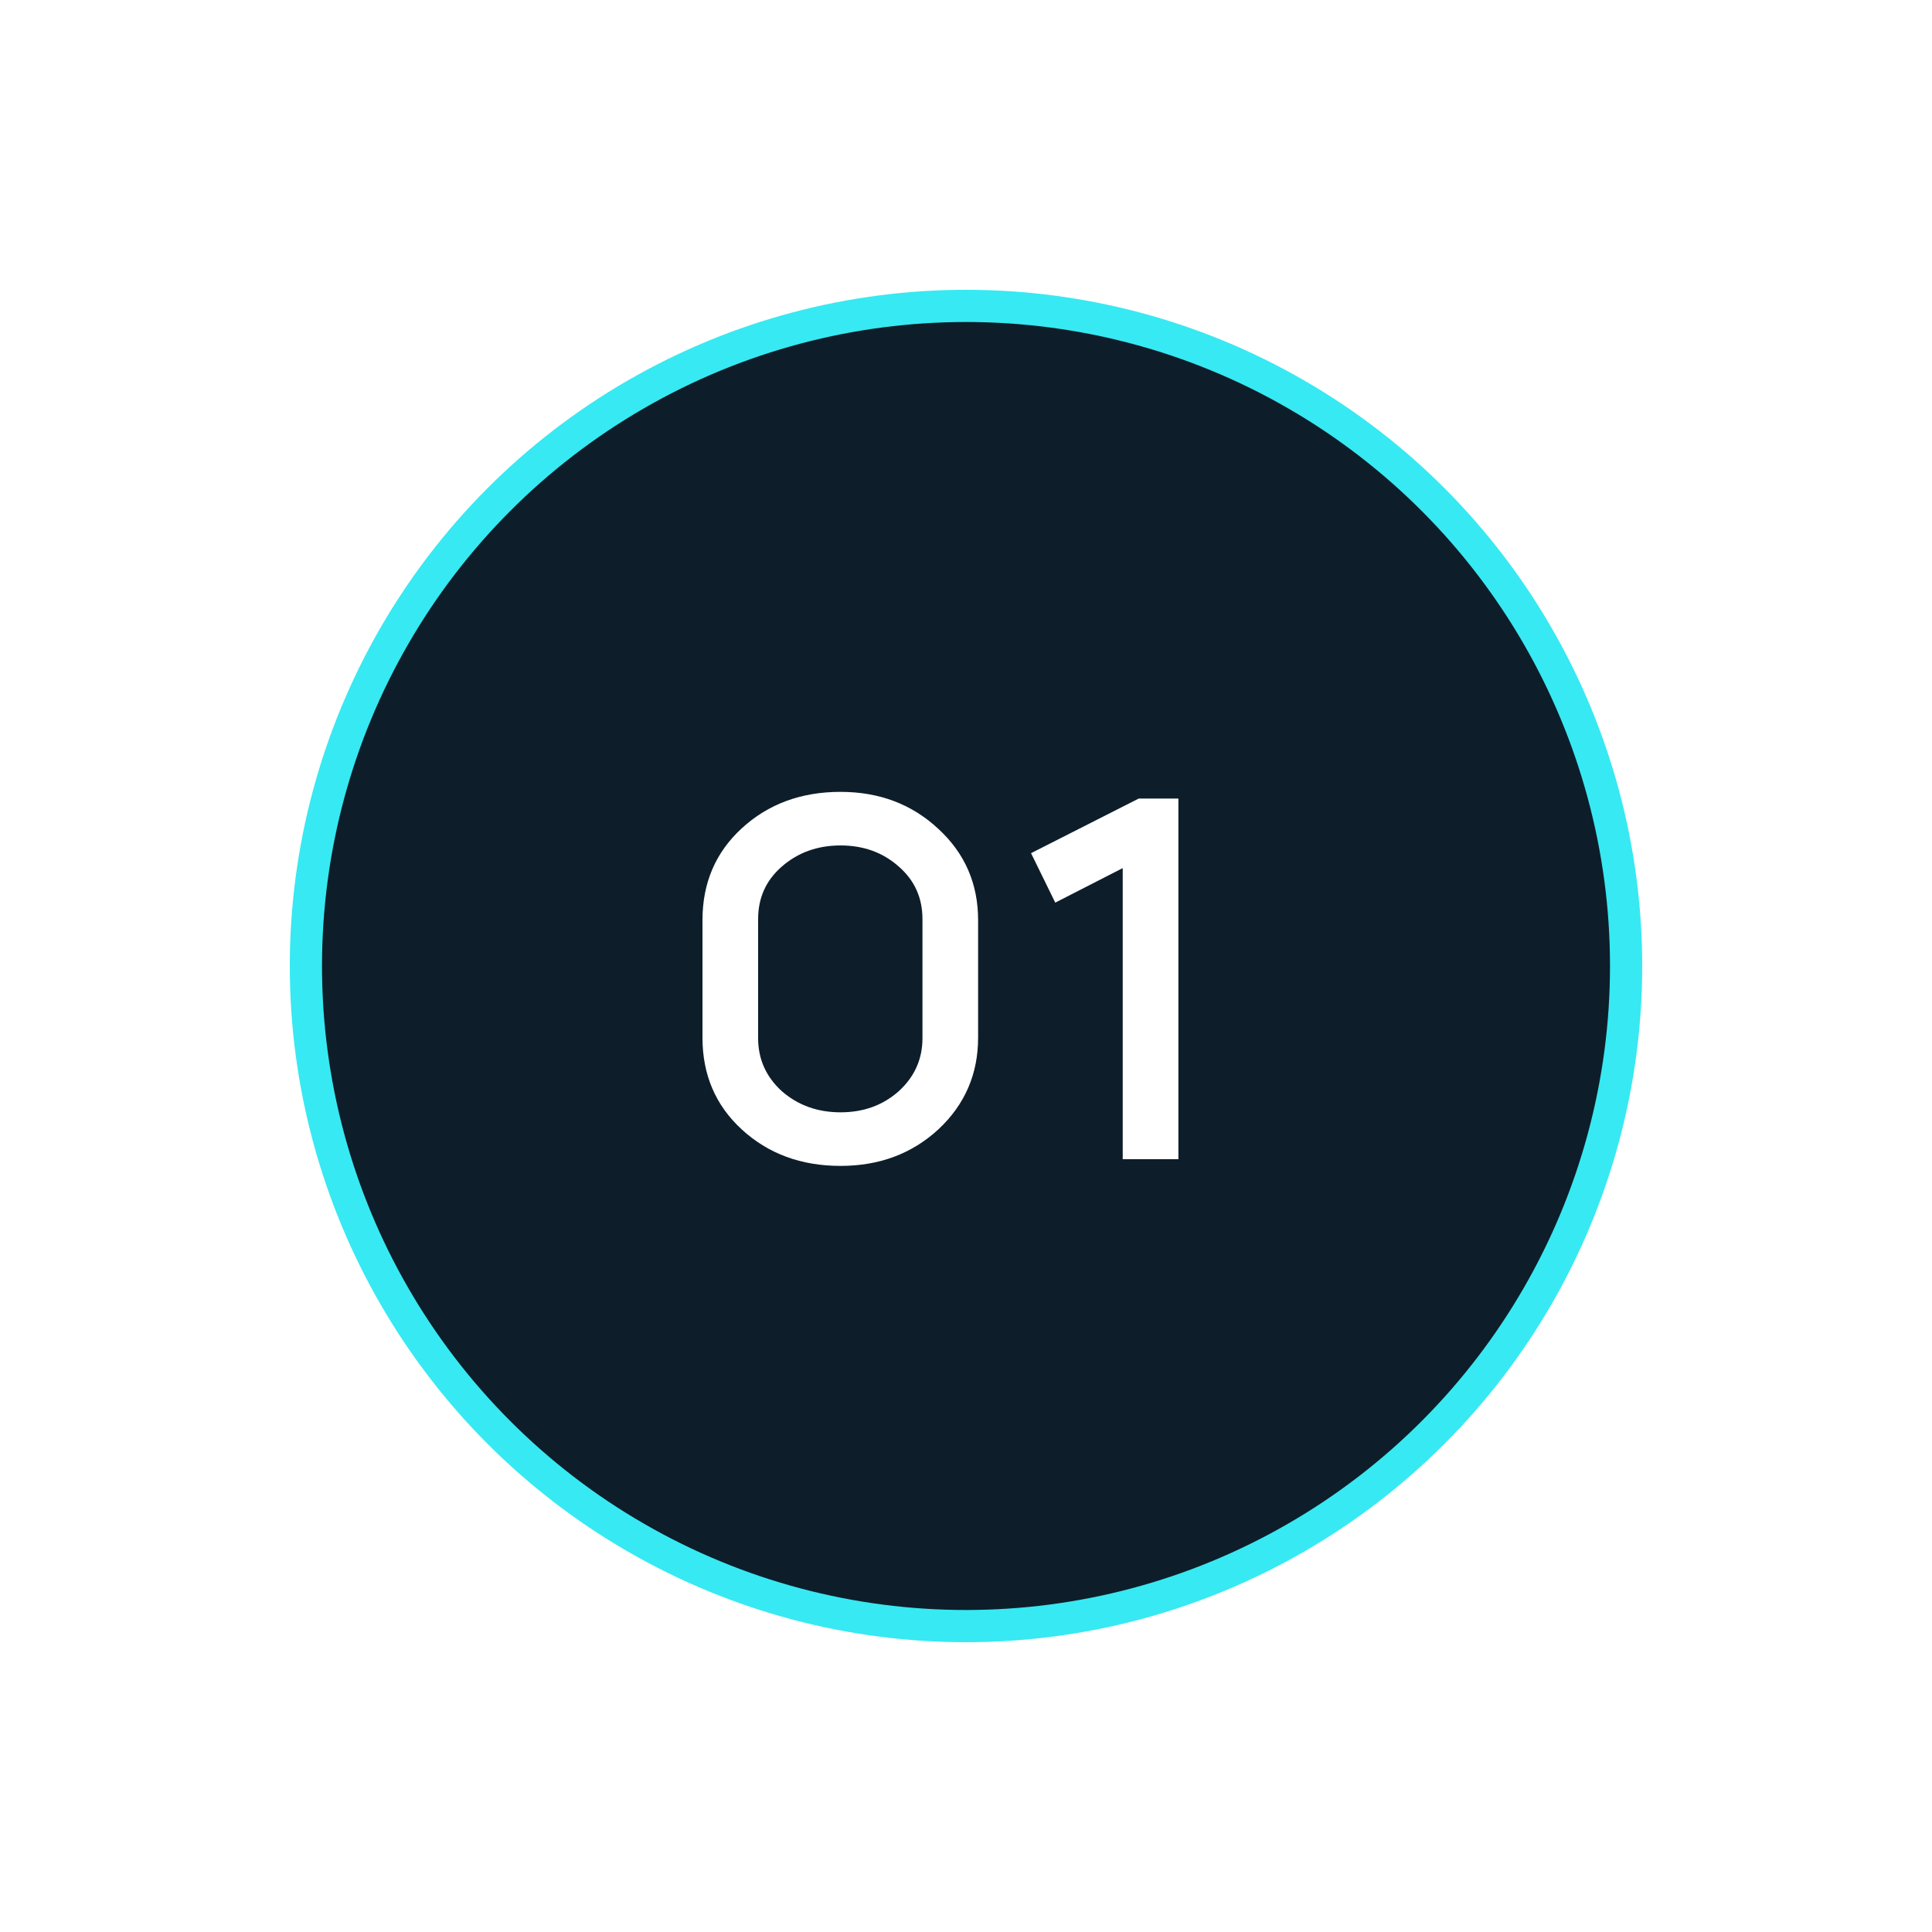 <?xml version="1.0" encoding="UTF-8"?> <svg xmlns="http://www.w3.org/2000/svg" width="60" height="60" viewBox="0 0 60 60" fill="none"> <g filter="url(#filter0_f_734_59)"> <circle cx="30" cy="30" r="18" fill="white" fill-opacity="0.71"></circle> </g> <circle cx="30" cy="30" r="20.5" fill="#0D1E2A" stroke="#37E9F2"></circle> <path d="M21.816 32.224V28.576C21.816 27.424 22.221 26.475 23.032 25.728C23.853 24.971 24.877 24.592 26.104 24.592C27.309 24.592 28.323 24.976 29.144 25.744C29.965 26.501 30.376 27.445 30.376 28.576V32.224C30.376 33.355 29.965 34.304 29.144 35.072C28.323 35.829 27.309 36.208 26.104 36.208C24.877 36.208 23.853 35.829 23.032 35.072C22.221 34.325 21.816 33.376 21.816 32.224ZM23.544 28.544V32.24C23.544 32.891 23.789 33.44 24.28 33.888C24.781 34.325 25.389 34.544 26.104 34.544C26.819 34.544 27.421 34.325 27.912 33.888C28.403 33.44 28.648 32.891 28.648 32.24V28.544C28.648 27.883 28.403 27.339 27.912 26.912C27.421 26.475 26.819 26.256 26.104 26.256C25.389 26.256 24.781 26.475 24.28 26.912C23.789 27.339 23.544 27.883 23.544 28.544ZM34.867 26.96L32.772 28.032L32.02 26.496L35.364 24.8H36.596V36H34.867V26.96Z" fill="white"></path> <defs> <filter id="filter0_f_734_59" x="0" y="0" width="60" height="60" filterUnits="userSpaceOnUse" color-interpolation-filters="sRGB"> <feFlood flood-opacity="0" result="BackgroundImageFix"></feFlood> <feBlend mode="normal" in="SourceGraphic" in2="BackgroundImageFix" result="shape"></feBlend> <feGaussianBlur stdDeviation="6" result="effect1_foregroundBlur_734_59"></feGaussianBlur> </filter> </defs> </svg> 